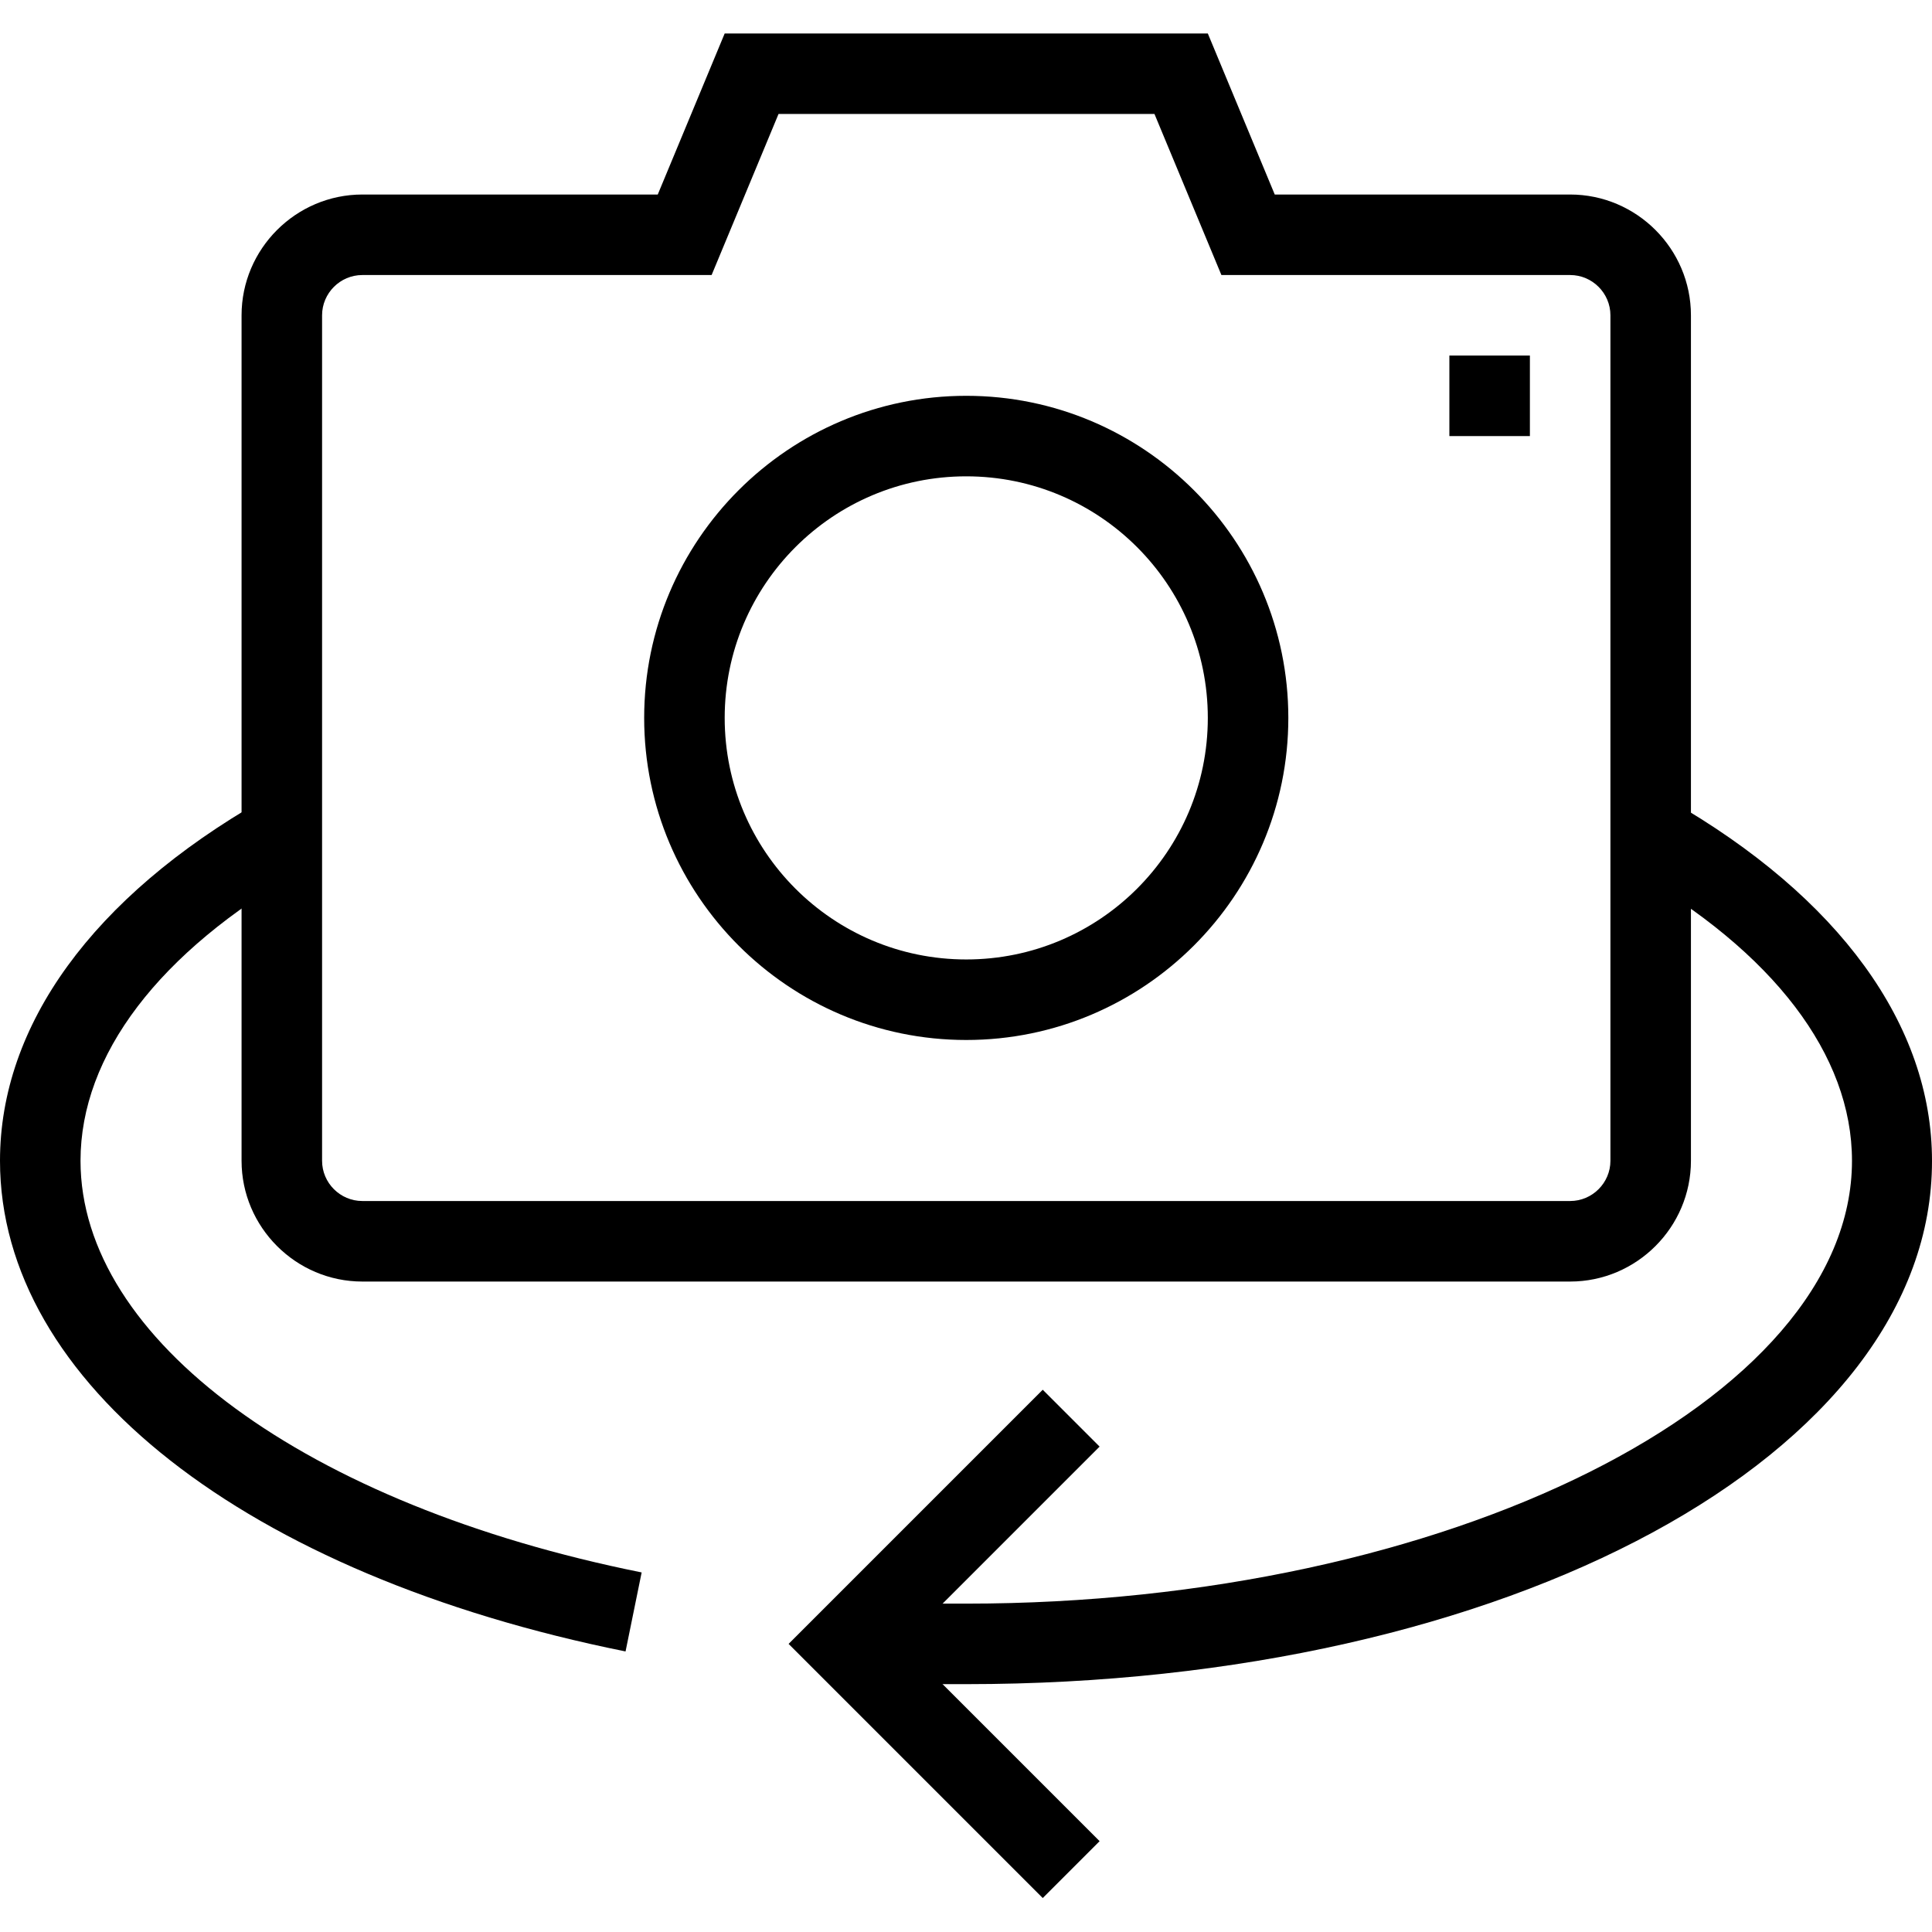 <?xml version="1.0" encoding="UTF-8"?><svg height="511pt" viewBox="0 -8 511.867 511" width="511pt" xmlns="http://www.w3.org/2000/svg"><path d="m416 331.102h-320c-17.602 0-32-14.402-32-32v-224c0-17.602 14.398-32 32-32h78.266l17.734-42.668h128l17.734 42.668h78.266c17.602 0 32 14.398 32 32v224c0 17.598-14.398 32-32 32zm-320-266.668c-5.867 0-10.668 4.801-10.668 10.668v224c0 5.863 4.801 10.664 10.668 10.664h320c5.867 0 10.668-4.801 10.668-10.664v-224c0-5.867-4.801-10.668-10.668-10.668h-92.398l-17.734-42.668h-99.602l-17.73 42.668zm0 0"/><path d="m256 267.102c-47.066 0-85.332-38.27-85.332-85.336s38.266-85.332 85.332-85.332 85.332 38.266 85.332 85.332-38.266 85.336-85.332 85.336zm0-149.336c-35.332 0-64 28.668-64 64 0 35.336 28.668 64 64 64s64-28.664 64-64c0-35.332-28.668-64-64-64zm0 0"/><path d="m405.332 85.766h-21.332v21.336h21.332zm0 0"/><path d="m276.266 494.434-67.332-67.332 67.332-67.336 15.066 15.066-52.266 52.27 52.266 52.266zm0 0"/><path d="m165.734 429.102c-100.668-20.27-165.734-71.336-165.734-130 0-36 24.668-69.867 69.332-95.469l10.535 18.535c-37.734 21.598-58.535 48.934-58.535 76.934 0 47.332 59.734 91.199 148.668 109.066zm0 0"/><path d="m256 437.766h-32v-21.332h32c127.199 0 234.668-53.734 234.668-117.332 0-28-20.801-55.336-58.668-76.934l10.535-18.535c44.664 25.602 69.332 59.469 69.332 95.469.133 77.73-112.266 138.664-255.867 138.664zm0 0"/></svg>